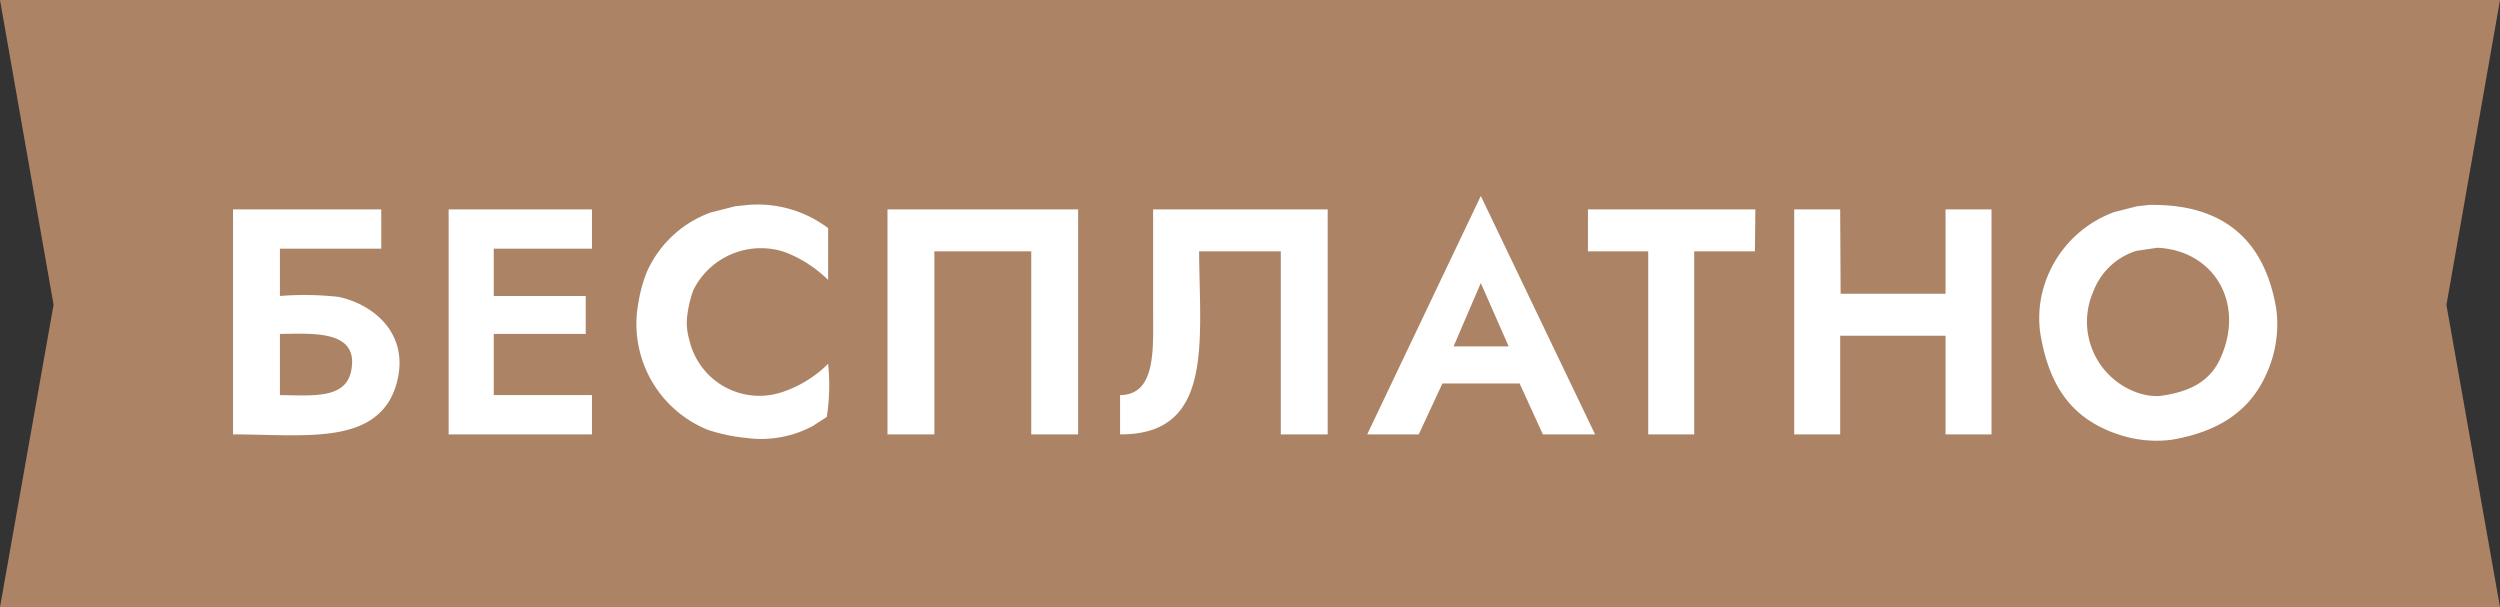 <?xml version="1.0" encoding="UTF-8"?> <svg xmlns="http://www.w3.org/2000/svg" id="бес" width="140" height="34" viewBox="0 0 140 34"><rect x="0" y="0" width="140" height="34" fill="#333333" stroke="none"/> <defs> <style> .cls-1 { fill: #ac8465; } .cls-1, .cls-2 { fill-rule: evenodd; } .cls-2 { fill: #fff; } </style> </defs> <path id="Прямоугольник_760" data-name="Прямоугольник 760" class="cls-1" d="M0,0H140l-3,17.08L140,34H0L3,17.069Z"></path> <path id="Фигура_1" data-name="Фигура 1" class="cls-2" d="M82.925,10.975l6.4,13.35H86.4l-1.3-2.85H80.775l-1.325,2.85H76.575V24.3Zm-41.025.5a6.554,6.554,0,0,1,4.475,1.3v2.9a7.086,7.086,0,0,0-2.4-1.55,4.223,4.223,0,0,0-5.15,2.125,6.473,6.473,0,0,0-.35,1.525,3.269,3.269,0,0,0,.125,1.25,4.025,4.025,0,0,0,5.15,2.95,6.639,6.639,0,0,0,2.625-1.6A11.677,11.677,0,0,1,46.3,23.35l-0.775.5a5.93,5.93,0,0,1-1.775.625,6.06,6.06,0,0,1-1.95.05,9.806,9.806,0,0,1-2.15-.45,6.4,6.4,0,0,1-3.9-7.125,8.154,8.154,0,0,1,.475-1.725A6.223,6.223,0,0,1,39.8,11.9l1.375-.35Zm78.475,0c4.328-.065,6.492,2.158,7.1,5.85a6.679,6.679,0,0,1-.55,3.6c-0.92,2.1-2.7,3.253-5.3,3.7a6.667,6.667,0,0,1-2.85-.25c-2.692-.843-4.024-2.672-4.525-5.75a6.144,6.144,0,0,1,.325-2.925,6.4,6.4,0,0,1,3.825-3.825l1.275-.325Zm-107.325.25h8.3v2.2H15.675v2.65a17.176,17.176,0,0,1,3.275.05c1.892,0.391,3.891,1.965,3.325,4.575a4.127,4.127,0,0,1-.475,1.25c-1.464,2.387-4.983,1.887-8.75,1.875v-12.6Zm12.075,0H33.15v2.2h-5.5v2.65H32.8V18.7H27.65v3.425h5.5v2.2H25.125v-12.6Zm24.575,0H60.375v12.6H57.75V14.075H52.325v10.25H49.7v-12.6Zm14.875,0H74.35v12.6H71.725V14.075H67.15c0.033,5.132.817,10.274-4.425,10.25v-2.2c2.028-.007,1.85-2.6,1.85-4.675V11.725Zm24.35,0H98.3q-0.012,1.175-.025,2.35h-3.4v10.25H92.3V14.075H88.925v-2.35Zm11.55,0h2.575q0.012,2.362.025,4.725h5.875V11.725h2.575v12.6H108.95V18.8h-5.9v5.525h-2.575v-12.6Zm20.325,2.15-1.175.175a3.783,3.783,0,0,0-2.4,2.275,4.208,4.208,0,0,0,2.5,5.675,3.234,3.234,0,0,0,1.225.175c1.695-.224,2.815-0.823,3.4-2.125C125.754,16.922,123.928,14,120.8,13.875ZM82.925,15.85L81.4,19.4h3.075V19.375ZM15.675,18.7v3.425c1.907,0.027,3.707.213,4-1.4C20.082,18.487,17.588,18.677,15.675,18.7Z"></path> </svg> 